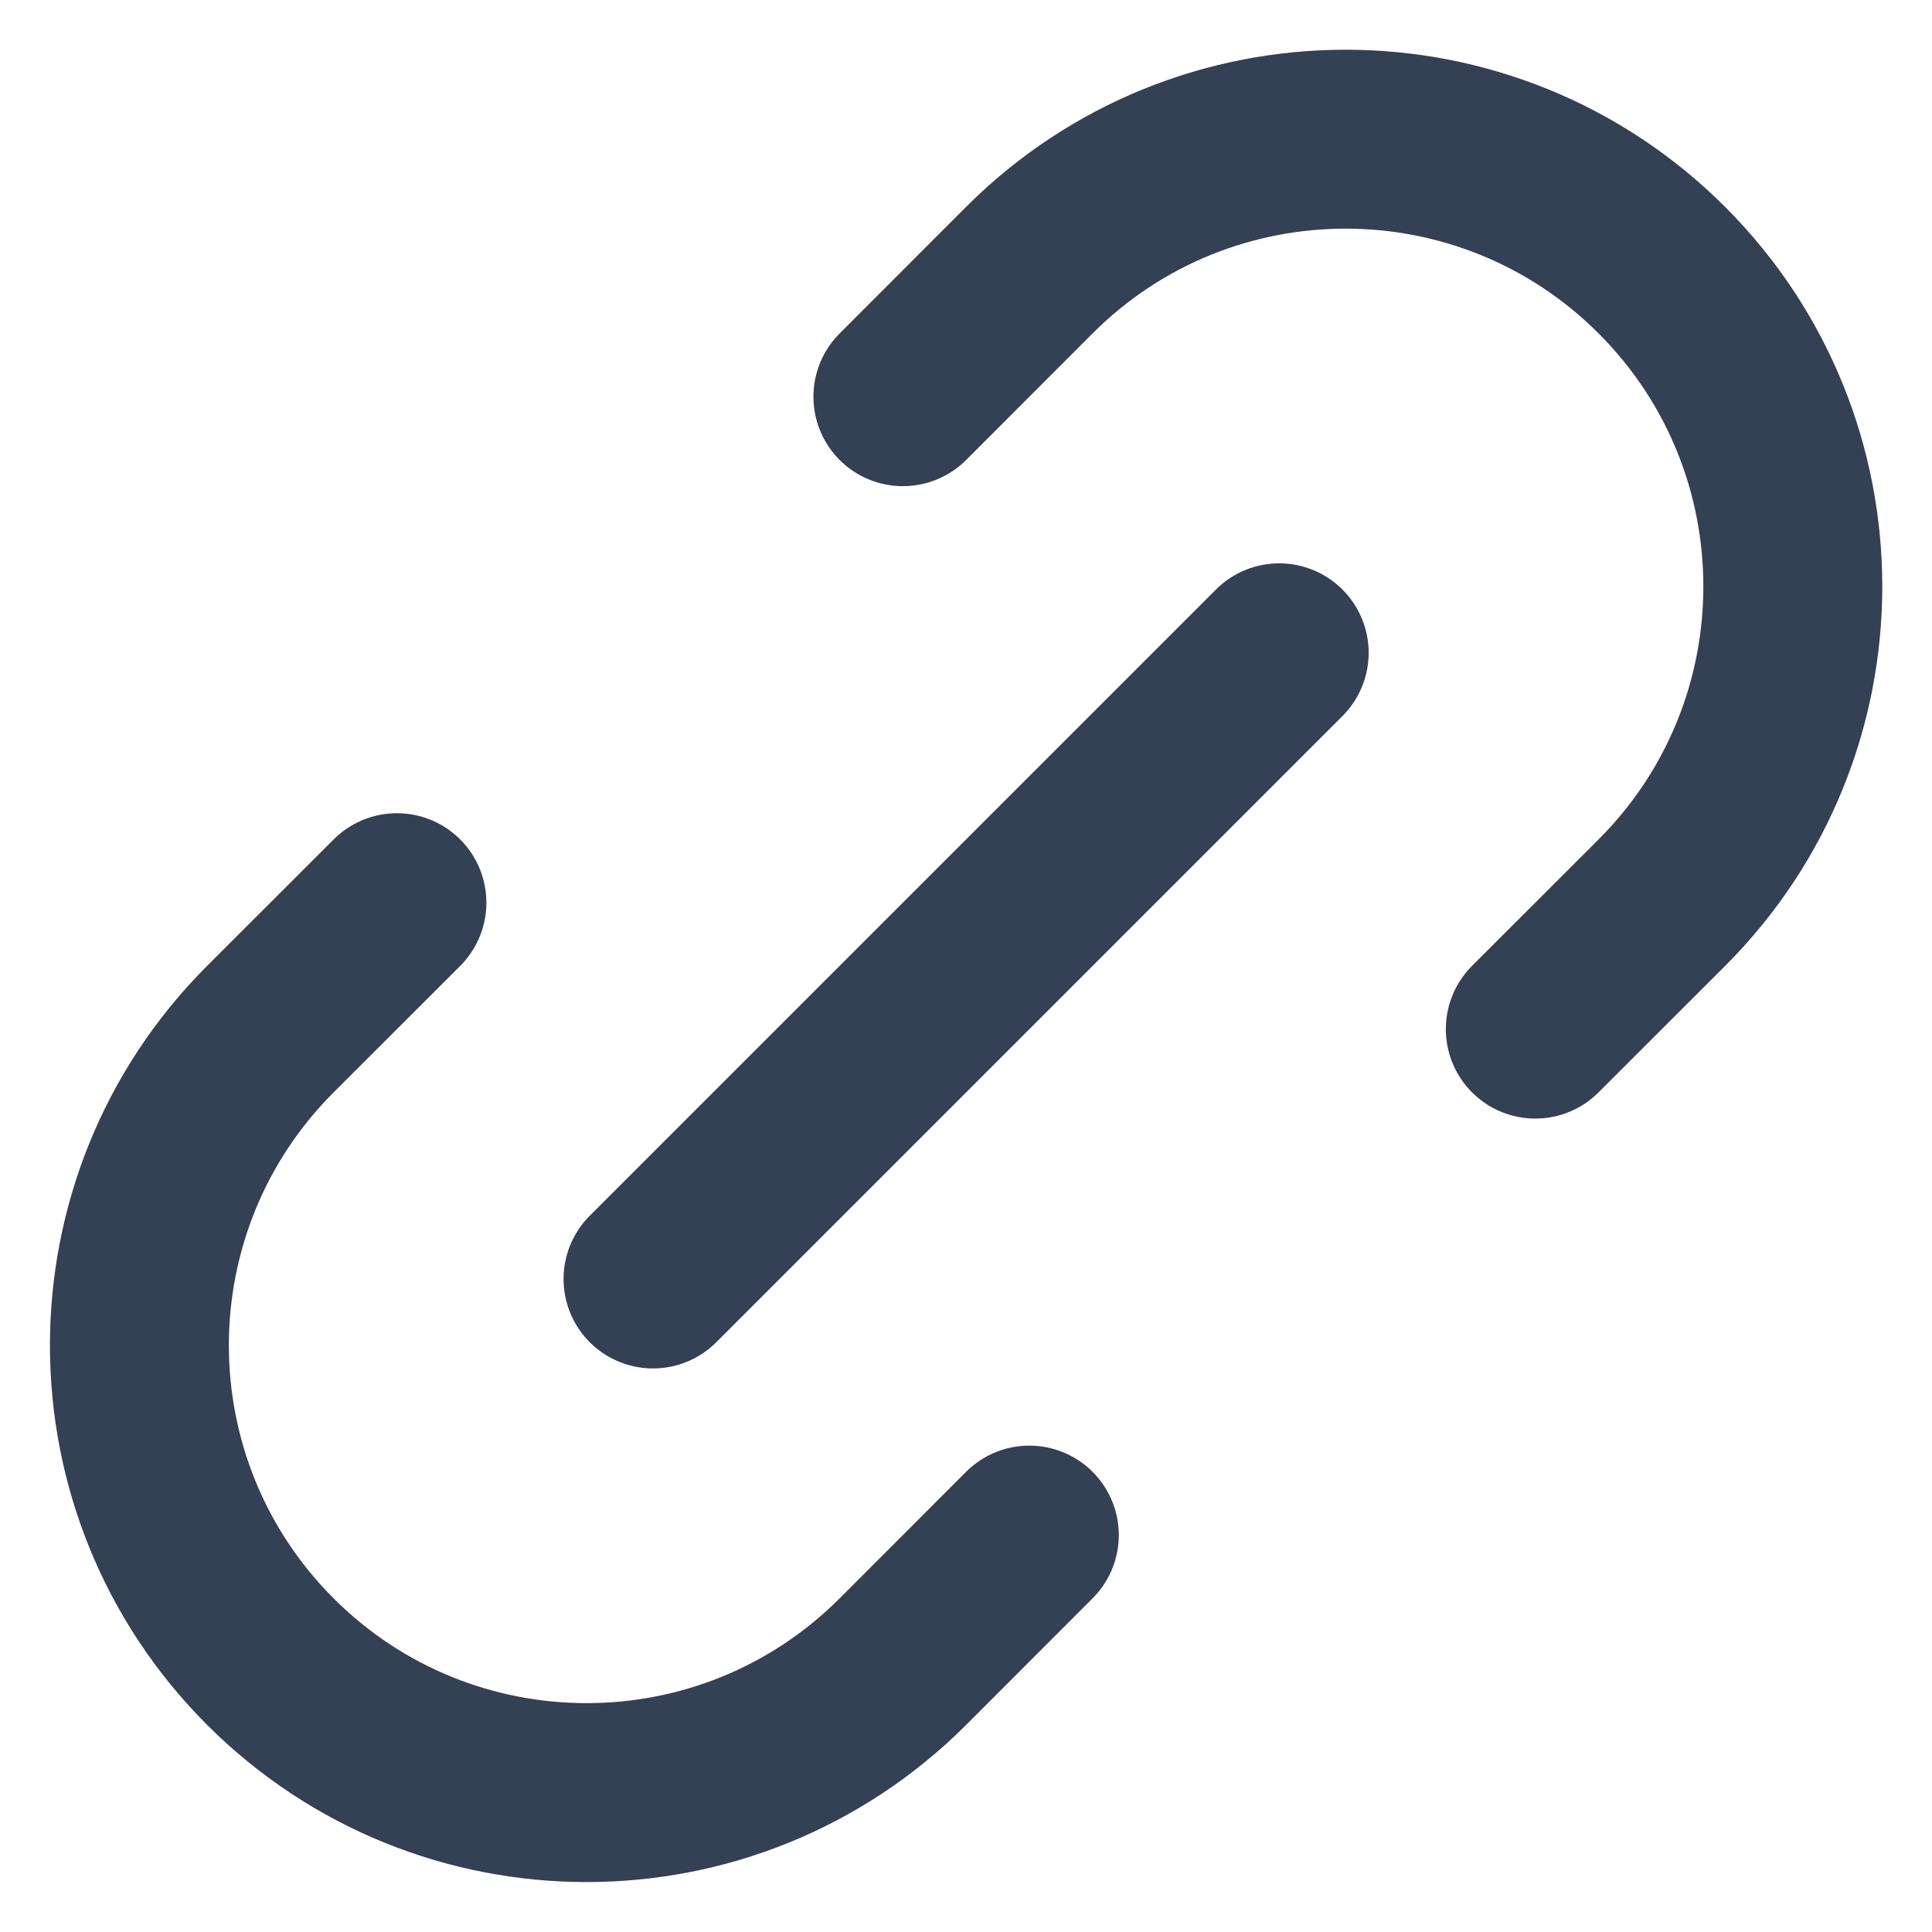 <svg width="18" height="18" viewBox="0 0 18 18" fill="none" xmlns="http://www.w3.org/2000/svg">
<path d="M9.59 14.302L8.412 15.481C6.785 17.108 4.146 17.108 2.519 15.481C0.892 13.854 0.892 11.216 2.519 9.588L3.698 8.41M14.304 9.588L15.483 8.41C17.11 6.783 17.11 4.144 15.483 2.517C13.856 0.89 11.217 0.89 9.59 2.517L8.412 3.696M6.084 11.916L11.918 6.082" stroke="#344054" stroke-width="1.667" stroke-linecap="round" stroke-linejoin="round"/>
</svg>
